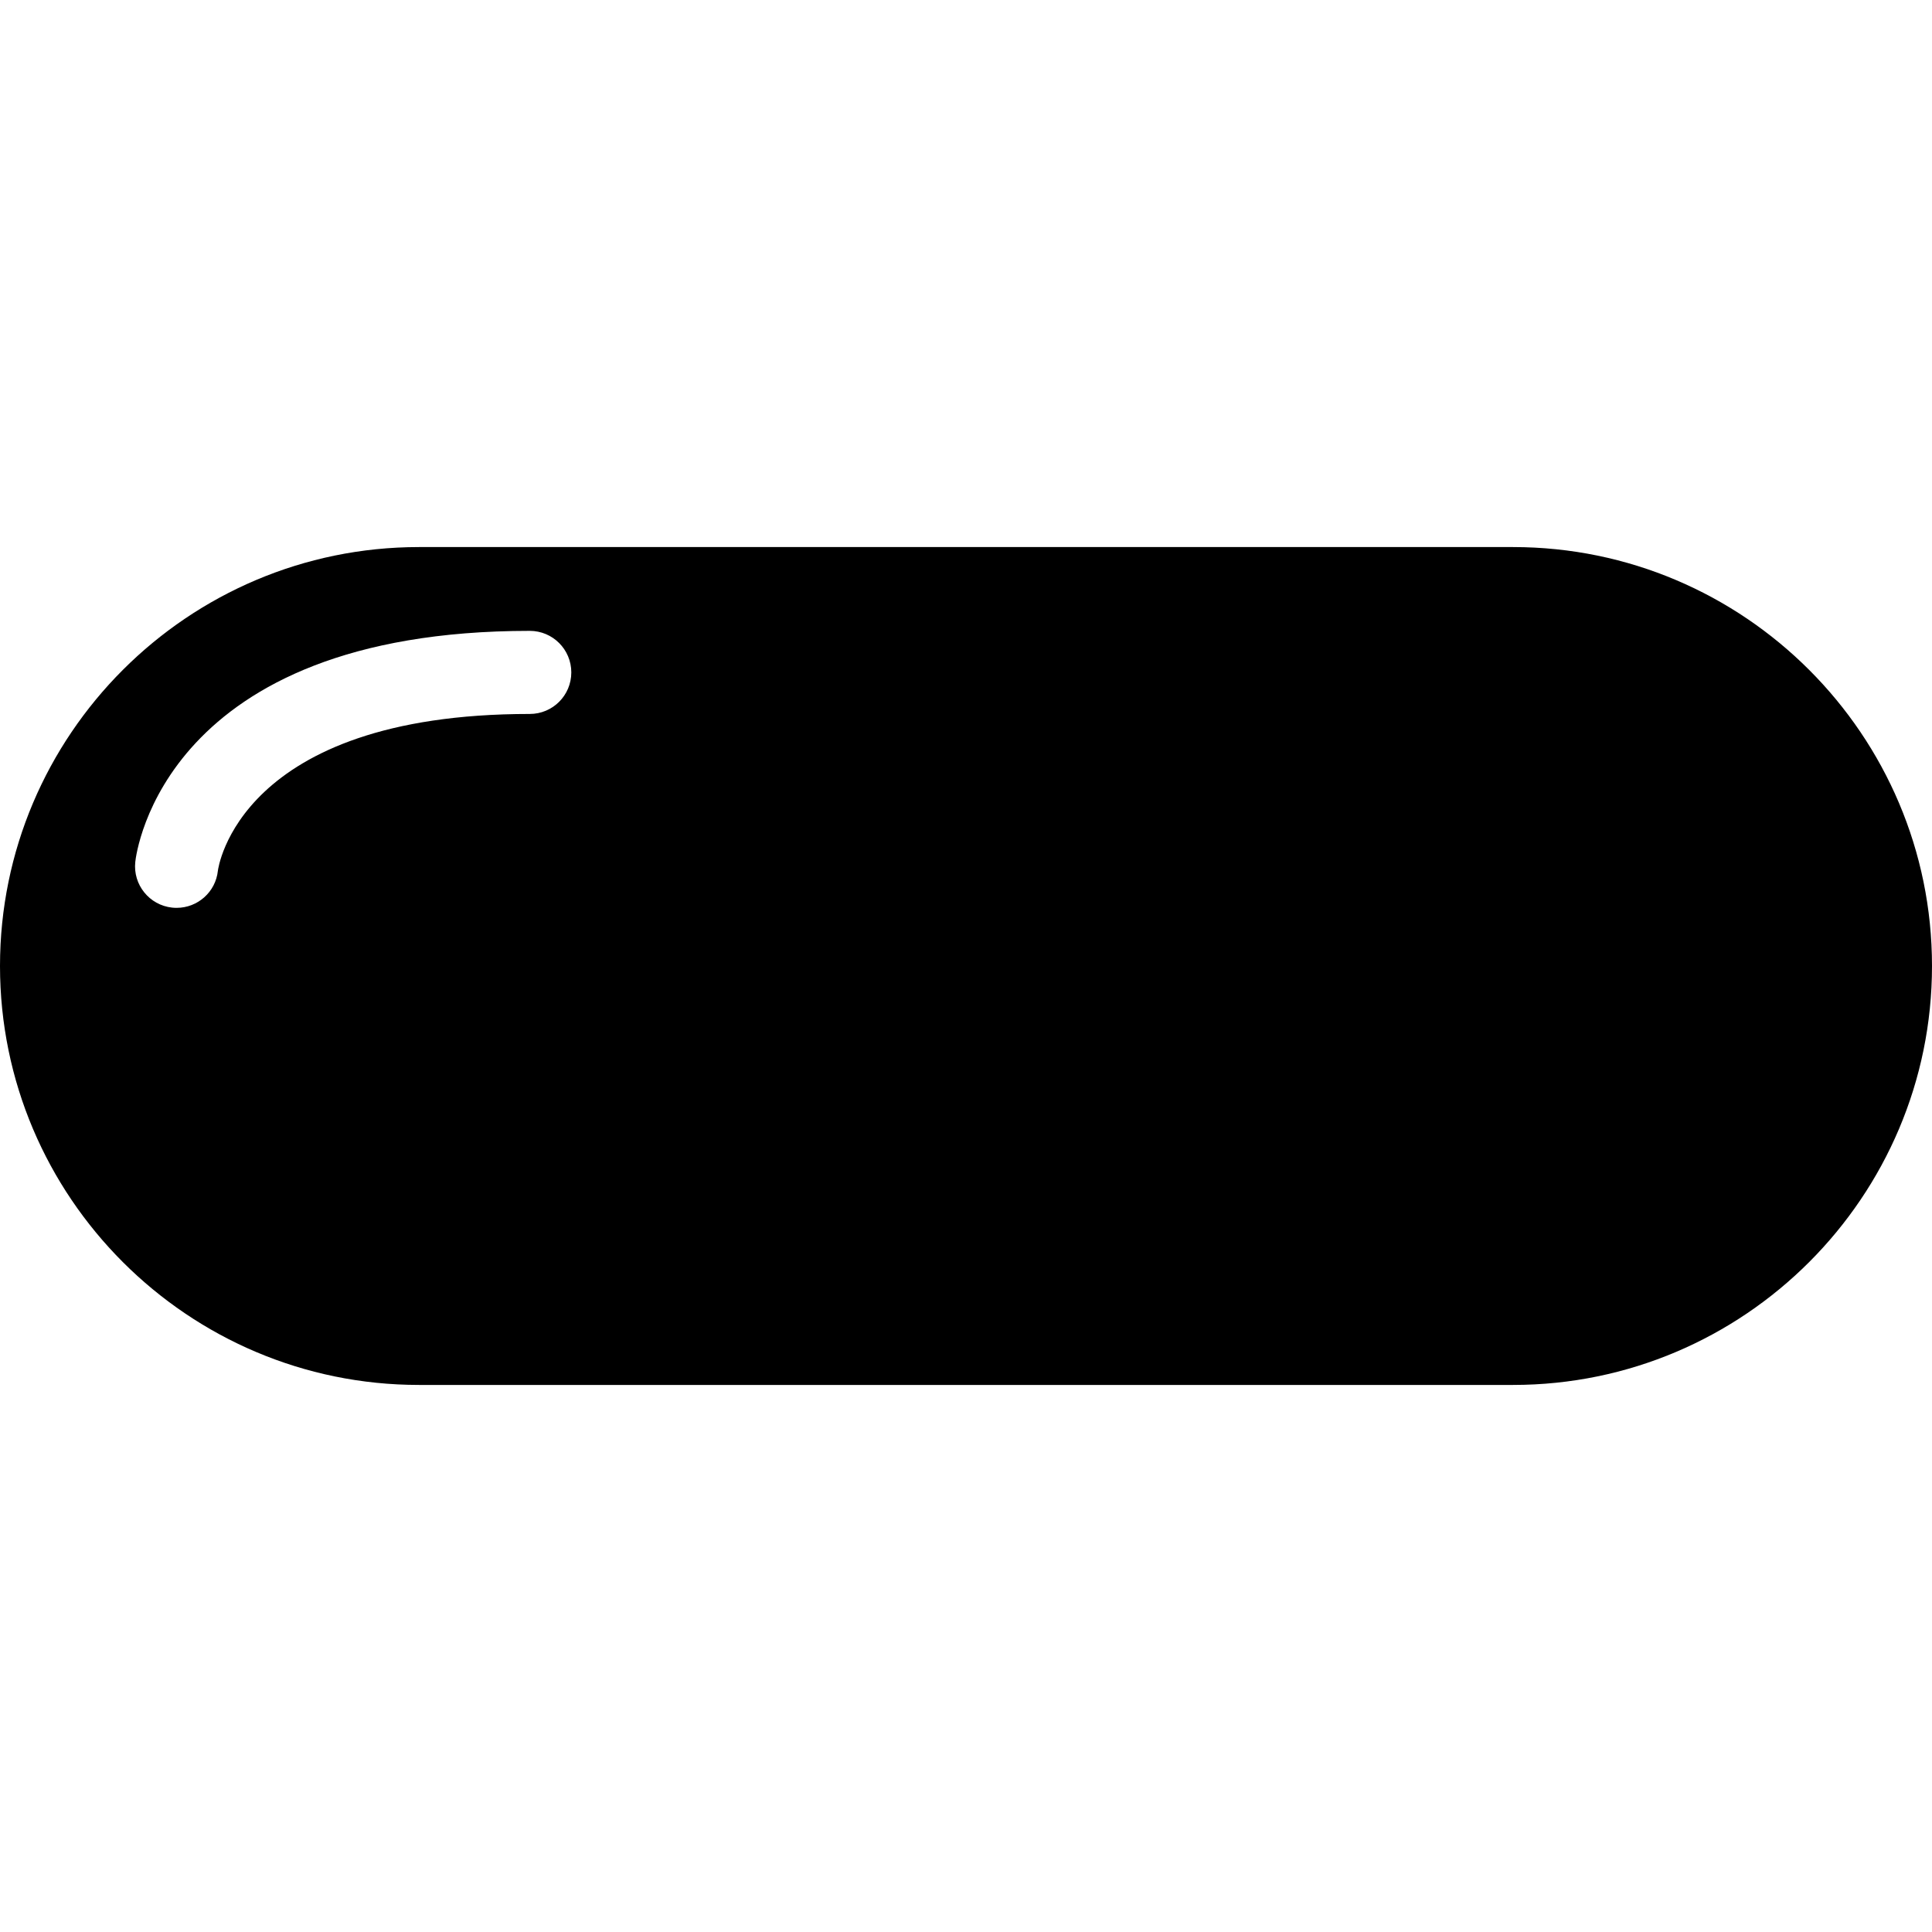 <?xml version="1.0" encoding="iso-8859-1"?>
<!-- Uploaded to: SVG Repo, www.svgrepo.com, Generator: SVG Repo Mixer Tools -->
<!DOCTYPE svg PUBLIC "-//W3C//DTD SVG 1.1//EN" "http://www.w3.org/Graphics/SVG/1.1/DTD/svg11.dtd">
<svg fill="#000000" version="1.1" id="Capa_1" xmlns="http://www.w3.org/2000/svg" xmlns:xlink="http://www.w3.org/1999/xlink" 
	 width="800px" height="800px" viewBox="0 0 86.001 86.001"
	 xml:space="preserve">
<g>
	<path d="M67.354,24.352H18.65C8.366,24.352,0,32.717,0,43c0,10.283,8.366,18.649,18.65,18.649h48.704
		c10.281,0,18.647-8.366,18.647-18.649C86.002,32.717,77.636,24.352,67.354,24.352z M23.582,31.781
		c-12.984,0-13.875,6.909-13.883,6.979c-0.101,0.949-0.902,1.652-1.837,1.652c-0.064,0-0.132-0.003-0.198-0.01
		c-1.016-0.109-1.751-1.021-1.642-2.036c0.045-0.42,1.288-10.284,17.56-10.284c1.021,0,1.849,0.828,1.849,1.85
		C25.431,30.955,24.603,31.781,23.582,31.781z"/>
</g>
</svg>
